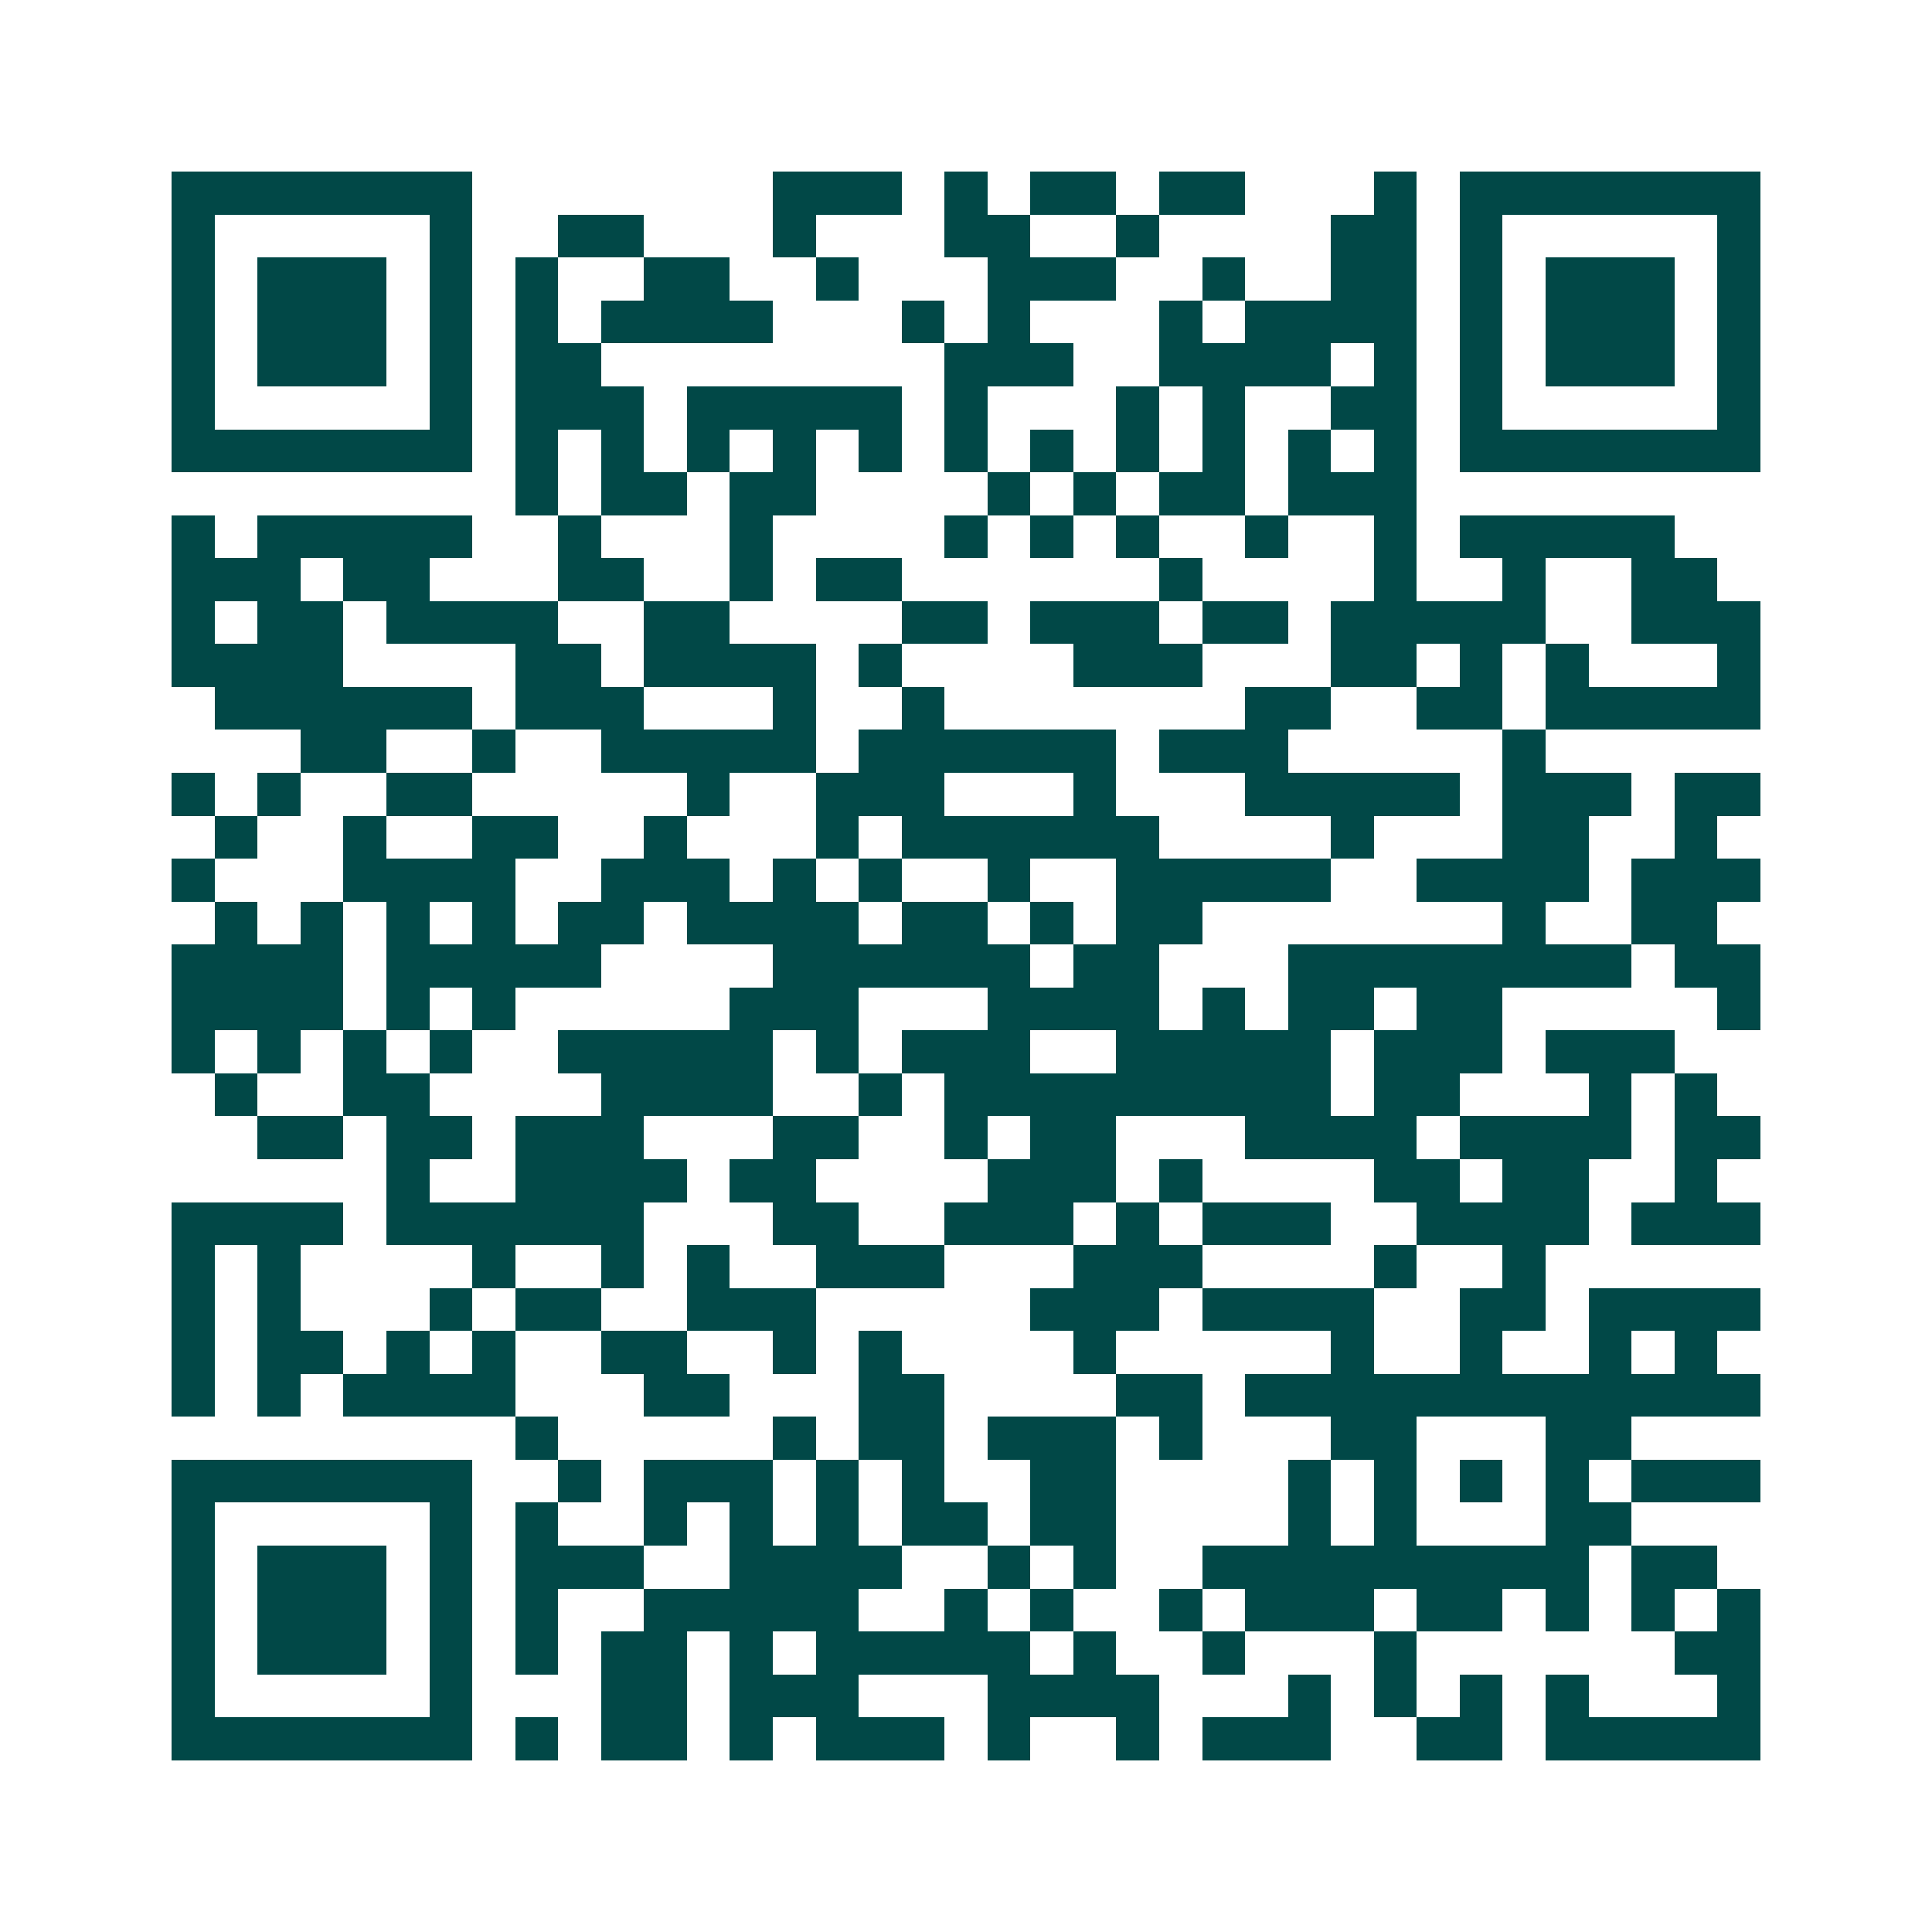 <svg xmlns="http://www.w3.org/2000/svg" width="200" height="200" viewBox="0 0 45 45" shape-rendering="crispEdges"><path fill="#ffffff" d="M0 0h45v45H0z"/><path stroke="#014847" d="M4 4.5h7m7 0h3m1 0h1m1 0h2m1 0h2m3 0h1m1 0h7M4 5.5h1m5 0h1m2 0h2m3 0h1m3 0h2m2 0h1m4 0h2m1 0h1m5 0h1M4 6.5h1m1 0h3m1 0h1m1 0h1m2 0h2m2 0h1m3 0h3m2 0h1m2 0h2m1 0h1m1 0h3m1 0h1M4 7.5h1m1 0h3m1 0h1m1 0h1m1 0h4m3 0h1m1 0h1m3 0h1m1 0h4m1 0h1m1 0h3m1 0h1M4 8.5h1m1 0h3m1 0h1m1 0h2m8 0h3m2 0h4m1 0h1m1 0h1m1 0h3m1 0h1M4 9.5h1m5 0h1m1 0h3m1 0h5m1 0h1m3 0h1m1 0h1m2 0h2m1 0h1m5 0h1M4 10.5h7m1 0h1m1 0h1m1 0h1m1 0h1m1 0h1m1 0h1m1 0h1m1 0h1m1 0h1m1 0h1m1 0h1m1 0h7M12 11.5h1m1 0h2m1 0h2m4 0h1m1 0h1m1 0h2m1 0h3M4 12.5h1m1 0h5m2 0h1m3 0h1m4 0h1m1 0h1m1 0h1m2 0h1m2 0h1m1 0h5M4 13.5h3m1 0h2m3 0h2m2 0h1m1 0h2m6 0h1m4 0h1m2 0h1m2 0h2M4 14.5h1m1 0h2m1 0h4m2 0h2m4 0h2m1 0h3m1 0h2m1 0h5m2 0h3M4 15.5h4m4 0h2m1 0h4m1 0h1m4 0h3m3 0h2m1 0h1m1 0h1m3 0h1M5 16.5h6m1 0h3m3 0h1m2 0h1m7 0h2m2 0h2m1 0h5M7 17.5h2m2 0h1m2 0h5m1 0h6m1 0h3m5 0h1M4 18.5h1m1 0h1m2 0h2m5 0h1m2 0h3m3 0h1m3 0h5m1 0h3m1 0h2M5 19.5h1m2 0h1m2 0h2m2 0h1m3 0h1m1 0h6m4 0h1m3 0h2m2 0h1M4 20.5h1m3 0h4m2 0h3m1 0h1m1 0h1m2 0h1m2 0h5m2 0h4m1 0h3M5 21.5h1m1 0h1m1 0h1m1 0h1m1 0h2m1 0h4m1 0h2m1 0h1m1 0h2m7 0h1m2 0h2M4 22.5h4m1 0h5m4 0h6m1 0h2m3 0h8m1 0h2M4 23.5h4m1 0h1m1 0h1m5 0h3m3 0h4m1 0h1m1 0h2m1 0h2m5 0h1M4 24.5h1m1 0h1m1 0h1m1 0h1m2 0h5m1 0h1m1 0h3m2 0h5m1 0h3m1 0h3M5 25.5h1m2 0h2m4 0h4m2 0h1m1 0h9m1 0h2m3 0h1m1 0h1M6 26.5h2m1 0h2m1 0h3m3 0h2m2 0h1m1 0h2m3 0h4m1 0h4m1 0h2M9 27.5h1m2 0h4m1 0h2m4 0h3m1 0h1m4 0h2m1 0h2m2 0h1M4 28.5h4m1 0h6m3 0h2m2 0h3m1 0h1m1 0h3m2 0h4m1 0h3M4 29.5h1m1 0h1m4 0h1m2 0h1m1 0h1m2 0h3m3 0h3m4 0h1m2 0h1M4 30.5h1m1 0h1m3 0h1m1 0h2m2 0h3m5 0h3m1 0h4m2 0h2m1 0h4M4 31.5h1m1 0h2m1 0h1m1 0h1m2 0h2m2 0h1m1 0h1m4 0h1m5 0h1m2 0h1m2 0h1m1 0h1M4 32.5h1m1 0h1m1 0h4m3 0h2m3 0h2m4 0h2m1 0h12M12 33.5h1m5 0h1m1 0h2m1 0h3m1 0h1m3 0h2m3 0h2M4 34.5h7m2 0h1m1 0h3m1 0h1m1 0h1m2 0h2m4 0h1m1 0h1m1 0h1m1 0h1m1 0h3M4 35.5h1m5 0h1m1 0h1m2 0h1m1 0h1m1 0h1m1 0h2m1 0h2m4 0h1m1 0h1m3 0h2M4 36.5h1m1 0h3m1 0h1m1 0h3m2 0h4m2 0h1m1 0h1m2 0h9m1 0h2M4 37.5h1m1 0h3m1 0h1m1 0h1m2 0h5m2 0h1m1 0h1m2 0h1m1 0h3m1 0h2m1 0h1m1 0h1m1 0h1M4 38.5h1m1 0h3m1 0h1m1 0h1m1 0h2m1 0h1m1 0h5m1 0h1m2 0h1m3 0h1m6 0h2M4 39.5h1m5 0h1m3 0h2m1 0h3m3 0h4m3 0h1m1 0h1m1 0h1m1 0h1m3 0h1M4 40.5h7m1 0h1m1 0h2m1 0h1m1 0h3m1 0h1m2 0h1m1 0h3m2 0h2m1 0h5"/></svg>
